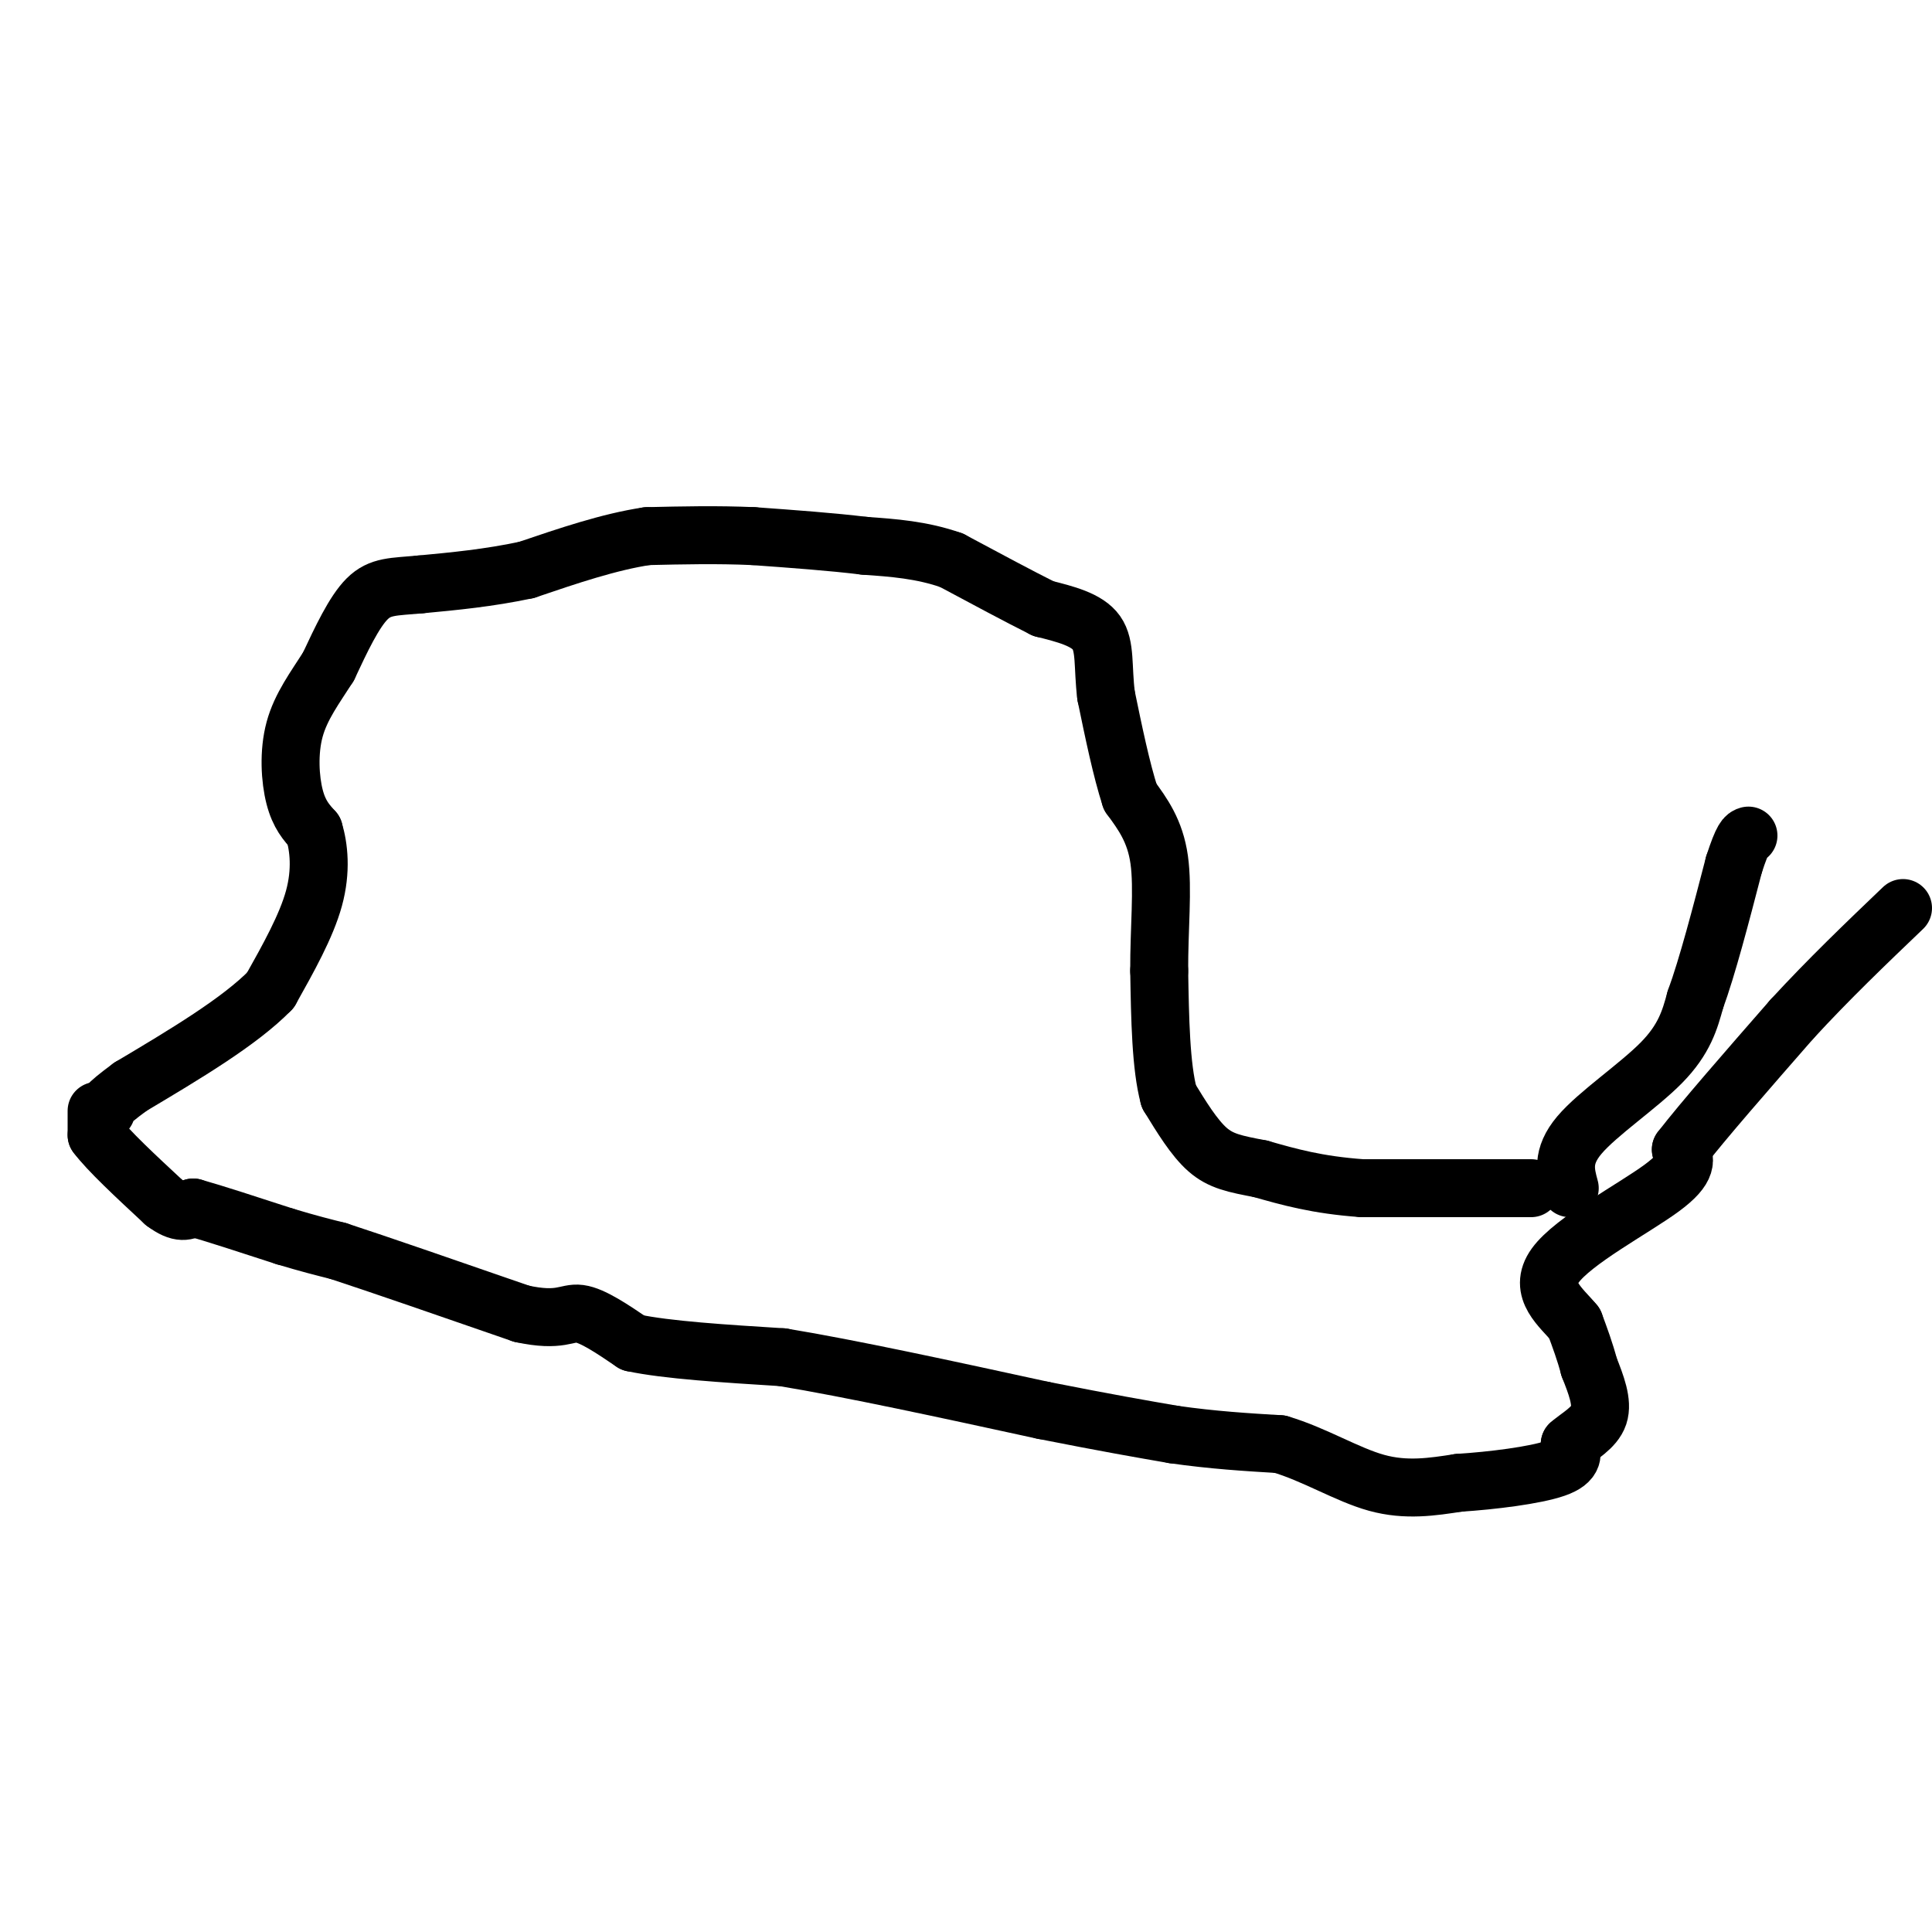 <svg viewBox='0 0 400 400' version='1.1' xmlns='http://www.w3.org/2000/svg' xmlns:xlink='http://www.w3.org/1999/xlink'><g fill='none' stroke='#000000' stroke-width='12' stroke-linecap='round' stroke-linejoin='round'><path d='M20,230c0.000,0.000 0.000,5.000 0,5'/><path d='M20,235c2.333,3.167 8.167,8.583 14,14'/><path d='M34,249c3.333,2.500 4.667,1.750 6,1'/><path d='M40,250c4.167,1.167 11.583,3.583 19,6'/><path d='M59,256c5.000,1.500 8.000,2.250 11,3'/><path d='M70,259c8.167,2.667 23.083,7.833 38,13'/><path d='M108,272c8.089,1.756 9.311,-0.356 12,0c2.689,0.356 6.844,3.178 11,6'/><path d='M131,278c7.000,1.500 19.000,2.250 31,3'/><path d='M162,281c14.167,2.333 34.083,6.667 54,11'/><path d='M216,292c13.500,2.667 20.250,3.833 27,5'/><path d='M243,297c8.167,1.167 15.083,1.583 22,2'/><path d='M265,299c7.111,2.089 13.889,6.311 20,8c6.111,1.689 11.556,0.844 17,0'/><path d='M302,307c6.956,-0.444 15.844,-1.556 20,-3c4.156,-1.444 3.578,-3.222 3,-5'/><path d='M325,299c1.889,-1.667 5.111,-3.333 6,-6c0.889,-2.667 -0.556,-6.333 -2,-10'/><path d='M329,283c-0.833,-3.167 -1.917,-6.083 -3,-9'/><path d='M326,274c-2.631,-3.250 -7.708,-6.875 -4,-12c3.708,-5.125 16.202,-11.750 22,-16c5.798,-4.250 4.899,-6.125 4,-8'/><path d='M348,238c4.500,-5.833 13.750,-16.417 23,-27'/><path d='M371,211c7.667,-8.333 15.333,-15.667 23,-23'/><path d='M325,246c-0.889,-3.267 -1.778,-6.533 2,-11c3.778,-4.467 12.222,-10.133 17,-15c4.778,-4.867 5.889,-8.933 7,-13'/><path d='M351,207c2.500,-6.833 5.250,-17.417 8,-28'/><path d='M359,179c1.833,-5.667 2.417,-5.833 3,-6'/><path d='M317,246c0.000,0.000 -35.000,0.000 -35,0'/><path d='M282,246c-9.333,-0.667 -15.167,-2.333 -21,-4'/><path d='M261,242c-5.356,-1.022 -8.244,-1.578 -11,-4c-2.756,-2.422 -5.378,-6.711 -8,-11'/><path d='M242,227c-1.667,-6.167 -1.833,-16.083 -2,-26'/><path d='M240,201c-0.044,-8.578 0.844,-17.022 0,-23c-0.844,-5.978 -3.422,-9.489 -6,-13'/><path d='M234,165c-1.833,-5.667 -3.417,-13.333 -5,-21'/><path d='M229,144c-0.733,-5.933 -0.067,-10.267 -2,-13c-1.933,-2.733 -6.467,-3.867 -11,-5'/><path d='M216,126c-5.000,-2.500 -12.000,-6.250 -19,-10'/><path d='M197,116c-6.167,-2.167 -12.083,-2.583 -18,-3'/><path d='M179,113c-6.833,-0.833 -14.917,-1.417 -23,-2'/><path d='M156,111c-7.500,-0.333 -14.750,-0.167 -22,0'/><path d='M134,111c-7.833,1.167 -16.417,4.083 -25,7'/><path d='M109,118c-7.833,1.667 -14.917,2.333 -22,3'/><path d='M87,121c-5.511,0.511 -8.289,0.289 -11,3c-2.711,2.711 -5.356,8.356 -8,14'/><path d='M68,138c-2.774,4.357 -5.708,8.250 -7,13c-1.292,4.750 -0.940,10.357 0,14c0.940,3.643 2.470,5.321 4,7'/><path d='M65,172c1.022,3.356 1.578,8.244 0,14c-1.578,5.756 -5.289,12.378 -9,19'/><path d='M56,205c-6.333,6.500 -17.667,13.250 -29,20'/><path d='M27,225c-5.667,4.167 -5.333,4.583 -5,5'/></g>
</svg>